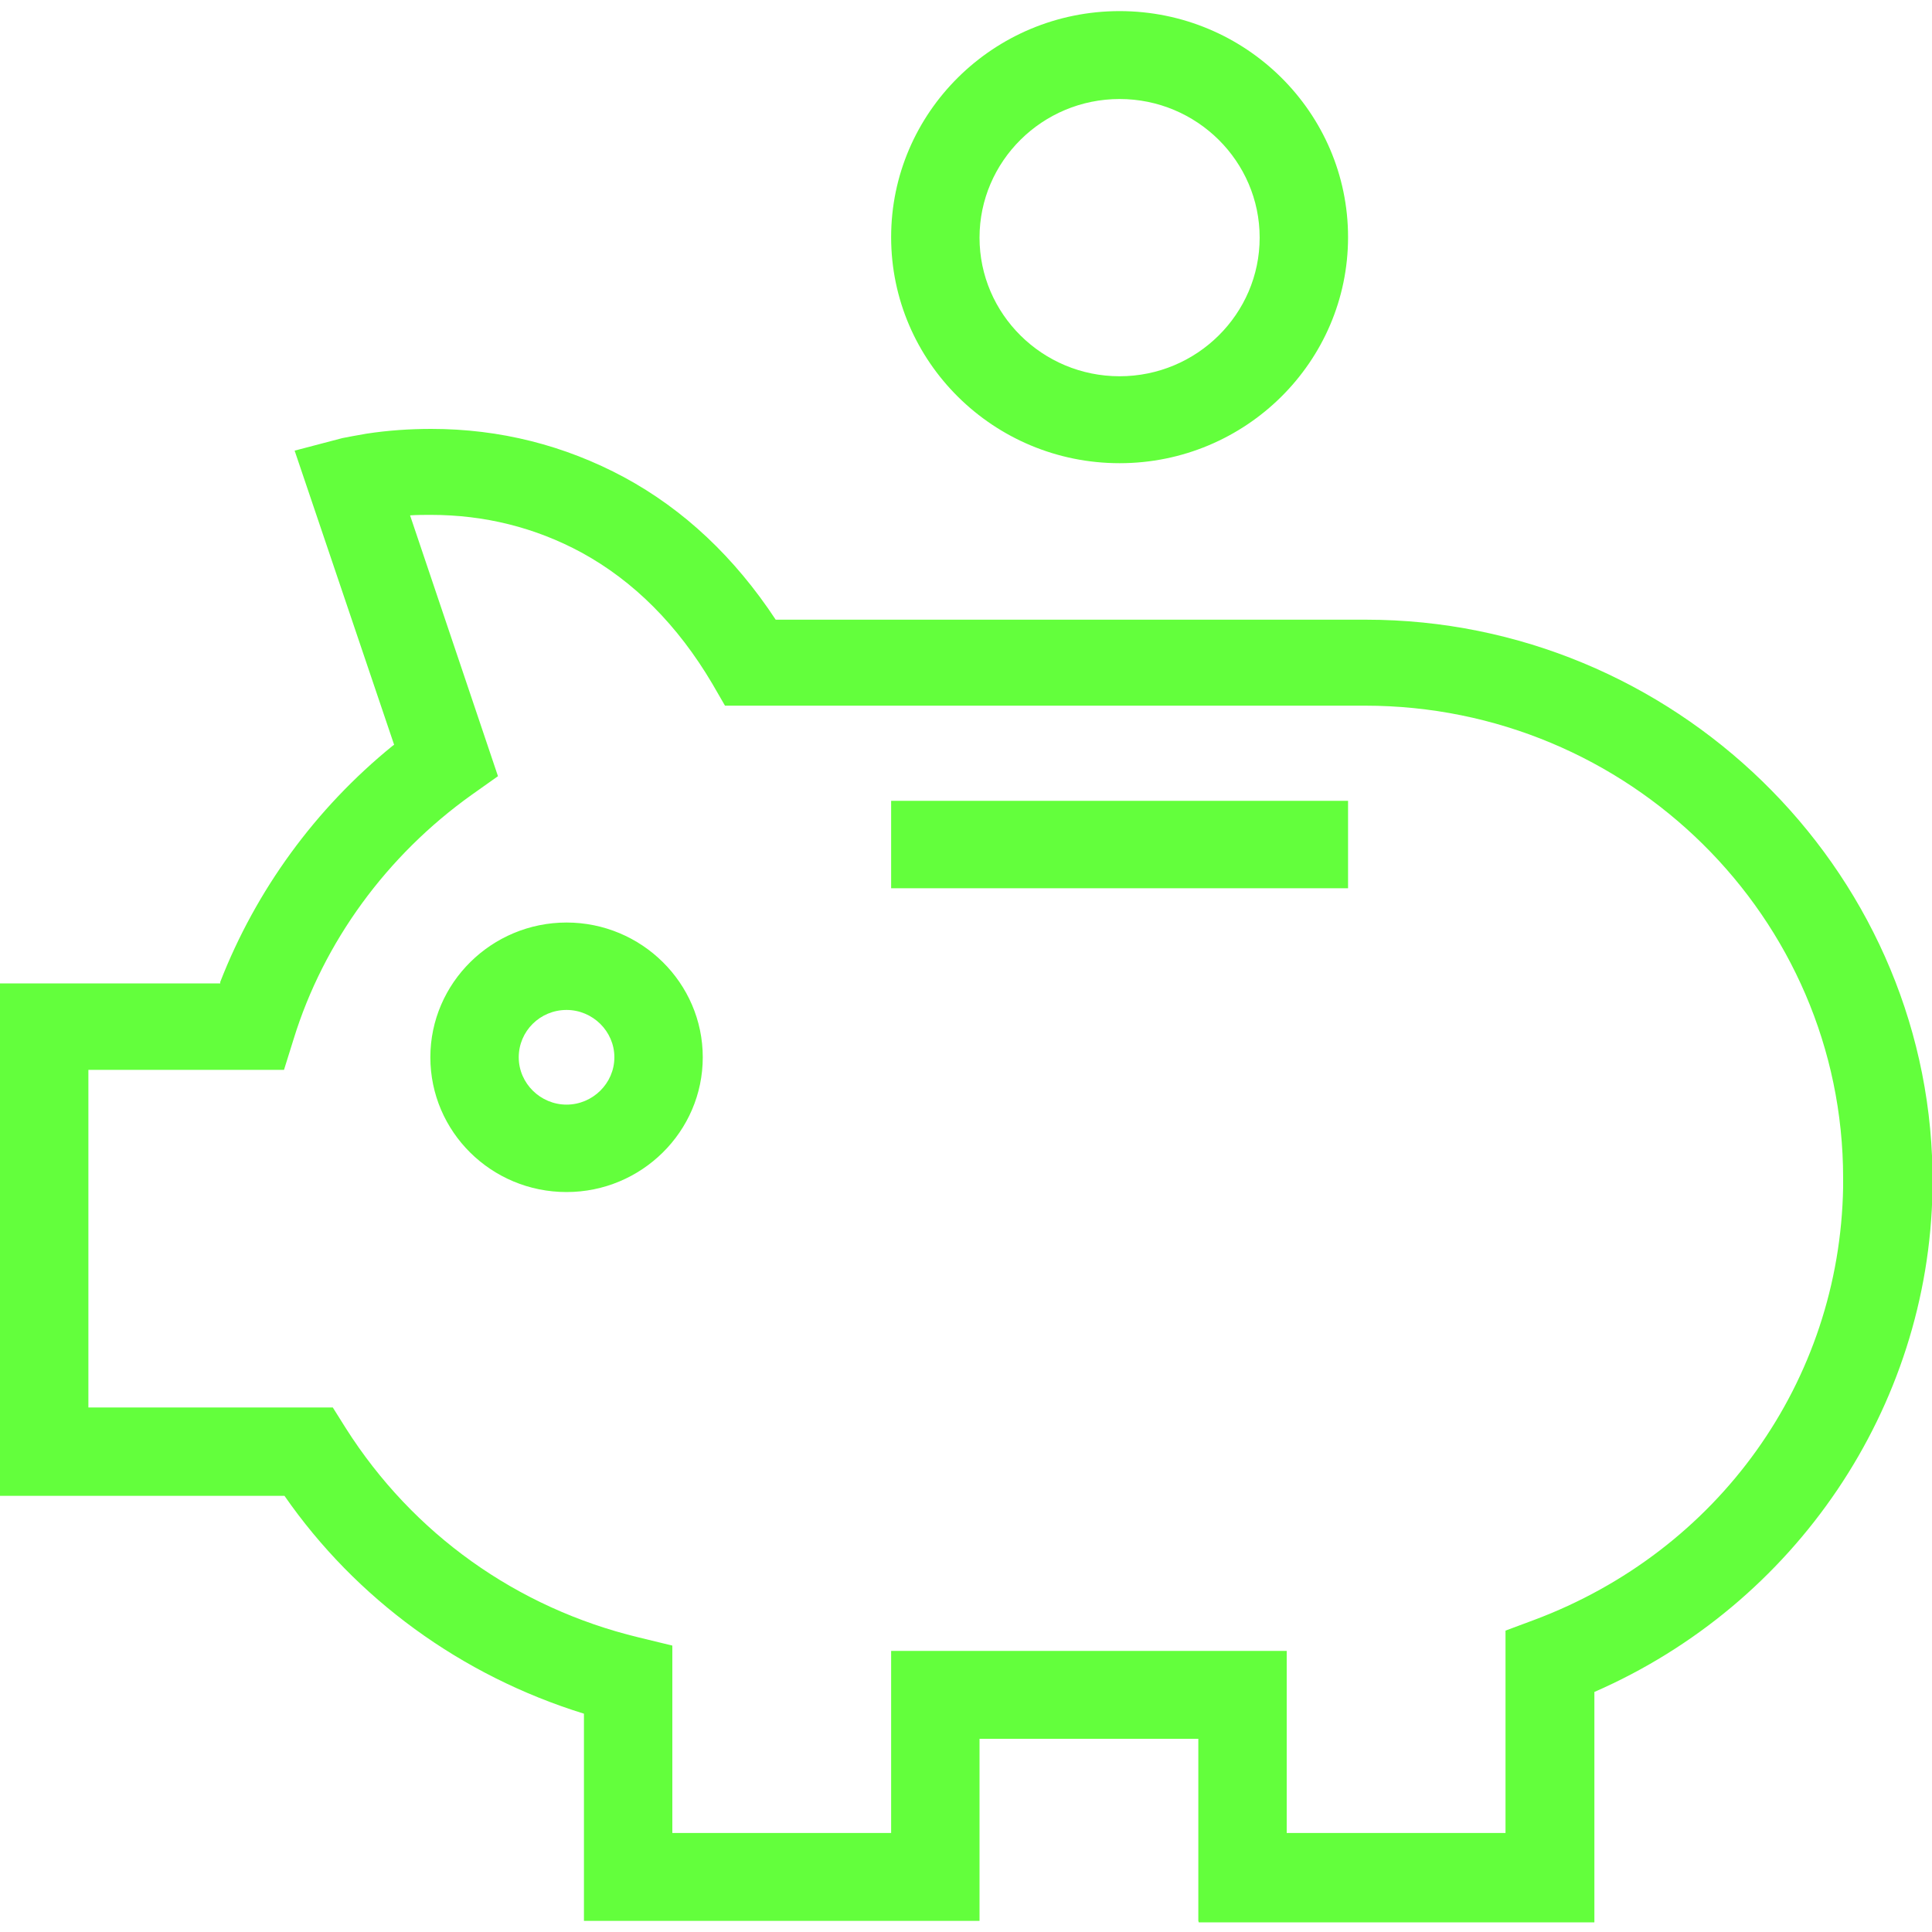 <?xml version="1.0" encoding="UTF-8"?>
<svg id="Camada_1" xmlns="http://www.w3.org/2000/svg" version="1.1" viewBox="0 0 40 40">
  <!-- Generator: Adobe Illustrator 29.6.1, SVG Export Plug-In . SVG Version: 2.1.1 Build 9)  -->
  <defs>
    <style>
      .st0 {
        fill: #63ff3c;
        fill-rule: evenodd;
      }
    </style>
  </defs>
  <path class="st0" d="M24.81,39.77v-3.77h-4.53v3.77h-8.19v-4.29c-2.55-.79-4.72-2.38-6.2-4.51H0v-10.61h4.56v-.03c.74-1.9,1.97-3.59,3.57-4.89l.03-.02-2.06-6.09.99-.26.21-.04.28-.05c.45-.07.91-.1,1.35-.1,1.42,0,2.76.34,3.99,1,1.24.67,2.29,1.66,3.14,2.95h12.22c6.36,0,11.62,5.12,11.73,11.41v.4c-.08,4.5-2.83,8.57-7,10.39v4.77h-8.19ZM31.17,37.95v-4.19l.59-.22c3.82-1.43,6.33-4.94,6.4-8.96v-.19c0-5.39-4.44-9.78-9.9-9.78h-13.25l-.26-.45c-.72-1.22-1.63-2.13-2.71-2.72-.96-.52-2.01-.78-3.12-.78-.14,0-.29,0-.43.01l1.82,5.4-.55.39c-1.75,1.25-3.06,3.04-3.68,5.05l-.2.64H1.83v6.99h5.06l.27.43c1.39,2.19,3.54,3.72,6.06,4.33l.7.17v3.88h4.53v-3.77h8.19v3.77h4.53ZM11.73,24.68c-1.56,0-2.82-1.25-2.82-2.79s1.27-2.79,2.82-2.79,2.82,1.25,2.82,2.79-1.27,2.79-2.82,2.79ZM11.73,20.91c-.55,0-.99.44-.99.98s.45.98.99.98.99-.44.99-.98-.45-.98-.99-.98ZM18.45,18.39v-1.81h9.46v1.81h-9.46ZM23.18,9.59c-2.61,0-4.73-2.1-4.73-4.68S20.57.23,23.18.23s4.73,2.1,4.73,4.68-2.12,4.68-4.73,4.68ZM23.18,2.05c-1.6,0-2.9,1.29-2.9,2.87s1.3,2.87,2.9,2.87,2.9-1.29,2.9-2.87-1.3-2.87-2.9-2.87Z"/>
</svg>